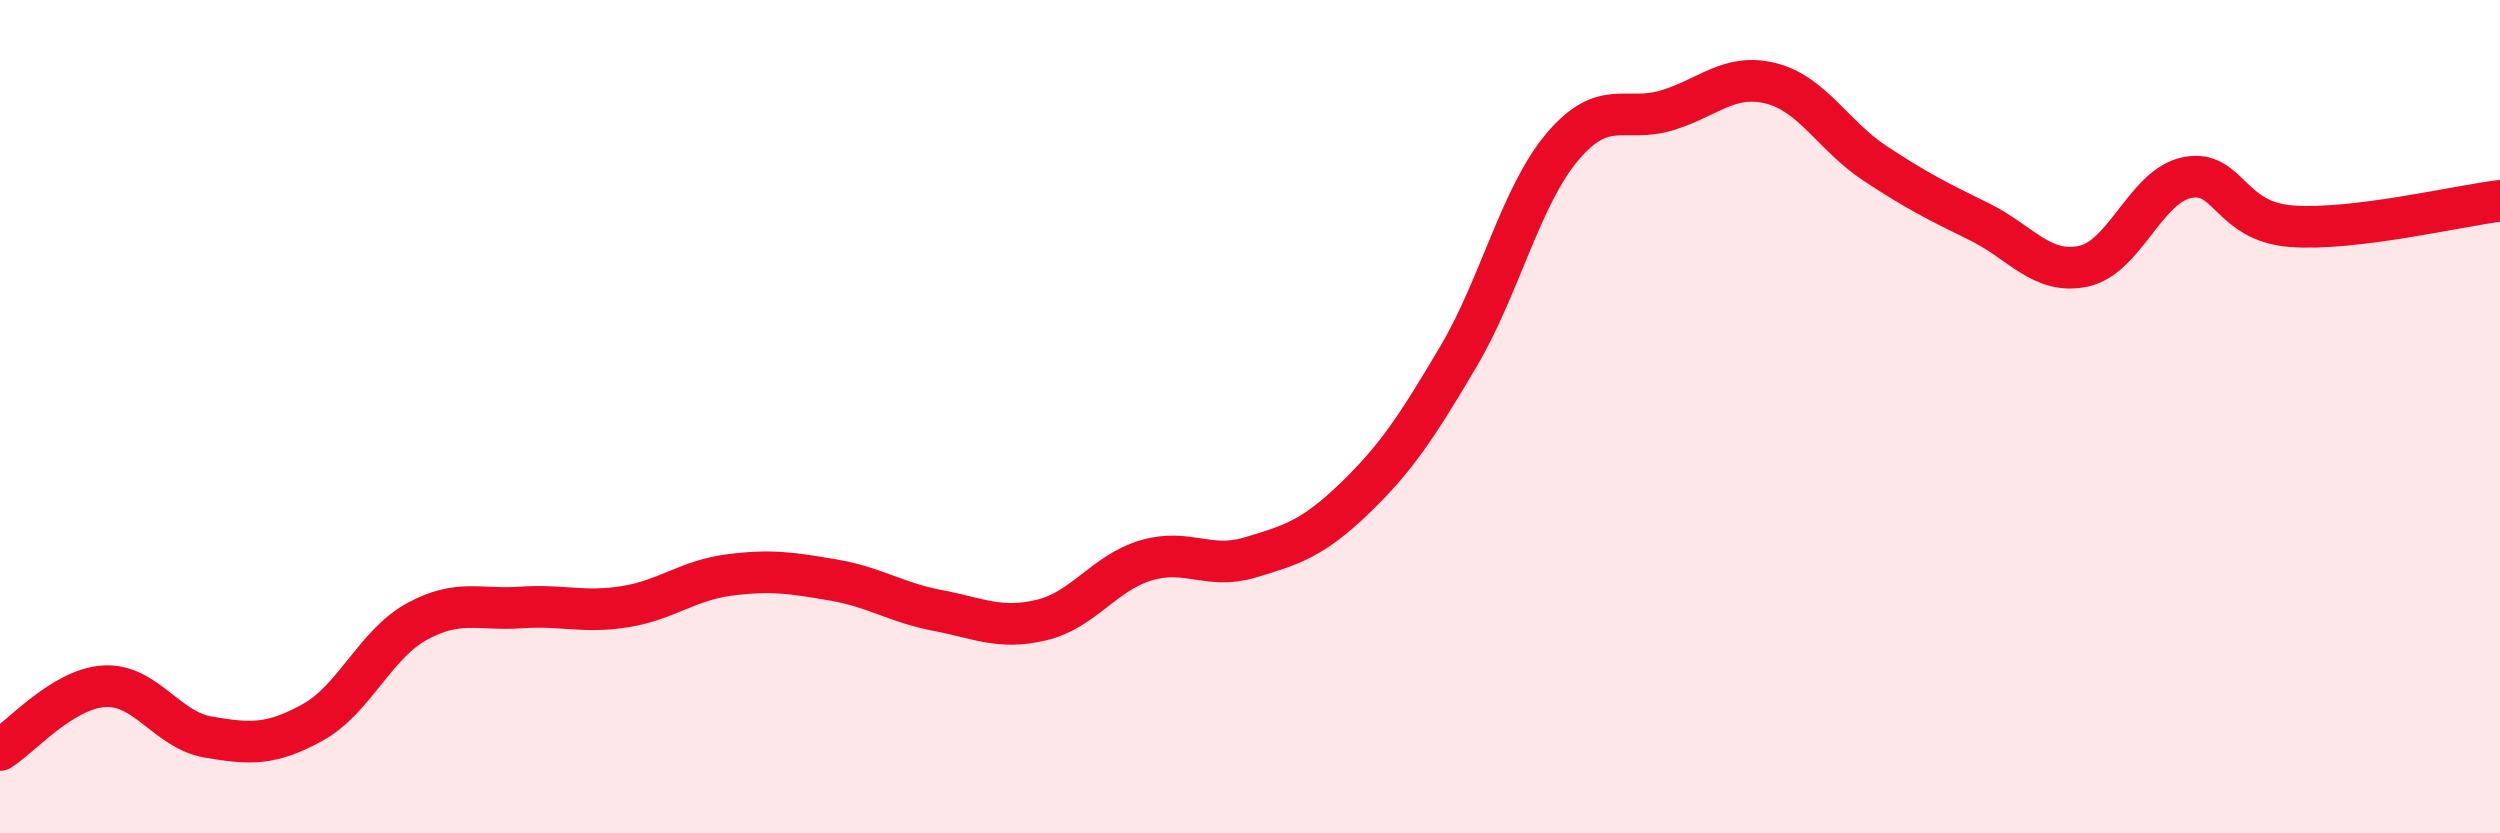
    <svg width="60" height="20" viewBox="0 0 60 20" xmlns="http://www.w3.org/2000/svg">
      <path
        d="M 0,18 C 0.5,17.69 1.5,16.53 2.5,16.47 C 3.5,16.41 4,17.52 5,17.69 C 6,17.86 6.5,17.89 7.5,17.34 C 8.5,16.79 9,15.47 10,14.92 C 11,14.37 11.5,14.65 12.5,14.58 C 13.5,14.51 14,14.72 15,14.56 C 16,14.4 16.5,13.93 17.5,13.8 C 18.5,13.67 19,13.75 20,13.92 C 21,14.09 21.5,14.46 22.5,14.65 C 23.5,14.84 24,15.12 25,14.88 C 26,14.64 26.5,13.75 27.5,13.45 C 28.5,13.15 29,13.68 30,13.38 C 31,13.08 31.5,12.93 32.5,11.97 C 33.5,11.01 34,10.25 35,8.56 C 36,6.87 36.5,4.7 37.5,3.52 C 38.5,2.34 39,2.95 40,2.65 C 41,2.35 41.5,1.75 42.5,2 C 43.5,2.25 44,3.26 45,3.92 C 46,4.58 46.5,4.83 47.5,5.32 C 48.5,5.81 49,6.6 50,6.39 C 51,6.18 51.5,4.45 52.5,4.26 C 53.5,4.07 53.5,5.32 55,5.43 C 56.5,5.54 59,4.94 60,4.82L60 20L0 20Z"
        fill="#EB0A25"
        opacity="0.1"
        stroke-linecap="round"
        stroke-linejoin="round"
      />
      <path
        d="M 0,18 C 0.5,17.69 1.5,16.53 2.5,16.47 C 3.5,16.41 4,17.52 5,17.69 C 6,17.86 6.5,17.89 7.5,17.34 C 8.5,16.79 9,15.47 10,14.92 C 11,14.37 11.5,14.65 12.5,14.58 C 13.5,14.51 14,14.72 15,14.56 C 16,14.4 16.5,13.93 17.5,13.8 C 18.5,13.67 19,13.75 20,13.92 C 21,14.09 21.5,14.46 22.5,14.65 C 23.5,14.84 24,15.12 25,14.88 C 26,14.64 26.5,13.75 27.5,13.45 C 28.5,13.15 29,13.68 30,13.38 C 31,13.08 31.5,12.93 32.5,11.97 C 33.5,11.01 34,10.25 35,8.56 C 36,6.87 36.5,4.7 37.5,3.52 C 38.5,2.34 39,2.95 40,2.65 C 41,2.35 41.5,1.75 42.5,2 C 43.5,2.25 44,3.26 45,3.92 C 46,4.58 46.5,4.83 47.5,5.32 C 48.5,5.81 49,6.6 50,6.39 C 51,6.18 51.5,4.45 52.5,4.26 C 53.5,4.07 53.5,5.32 55,5.43 C 56.5,5.54 59,4.94 60,4.82"
        stroke="#EB0A25"
        stroke-width="1"
        fill="none"
        stroke-linecap="round"
        stroke-linejoin="round"
      />
    </svg>
  